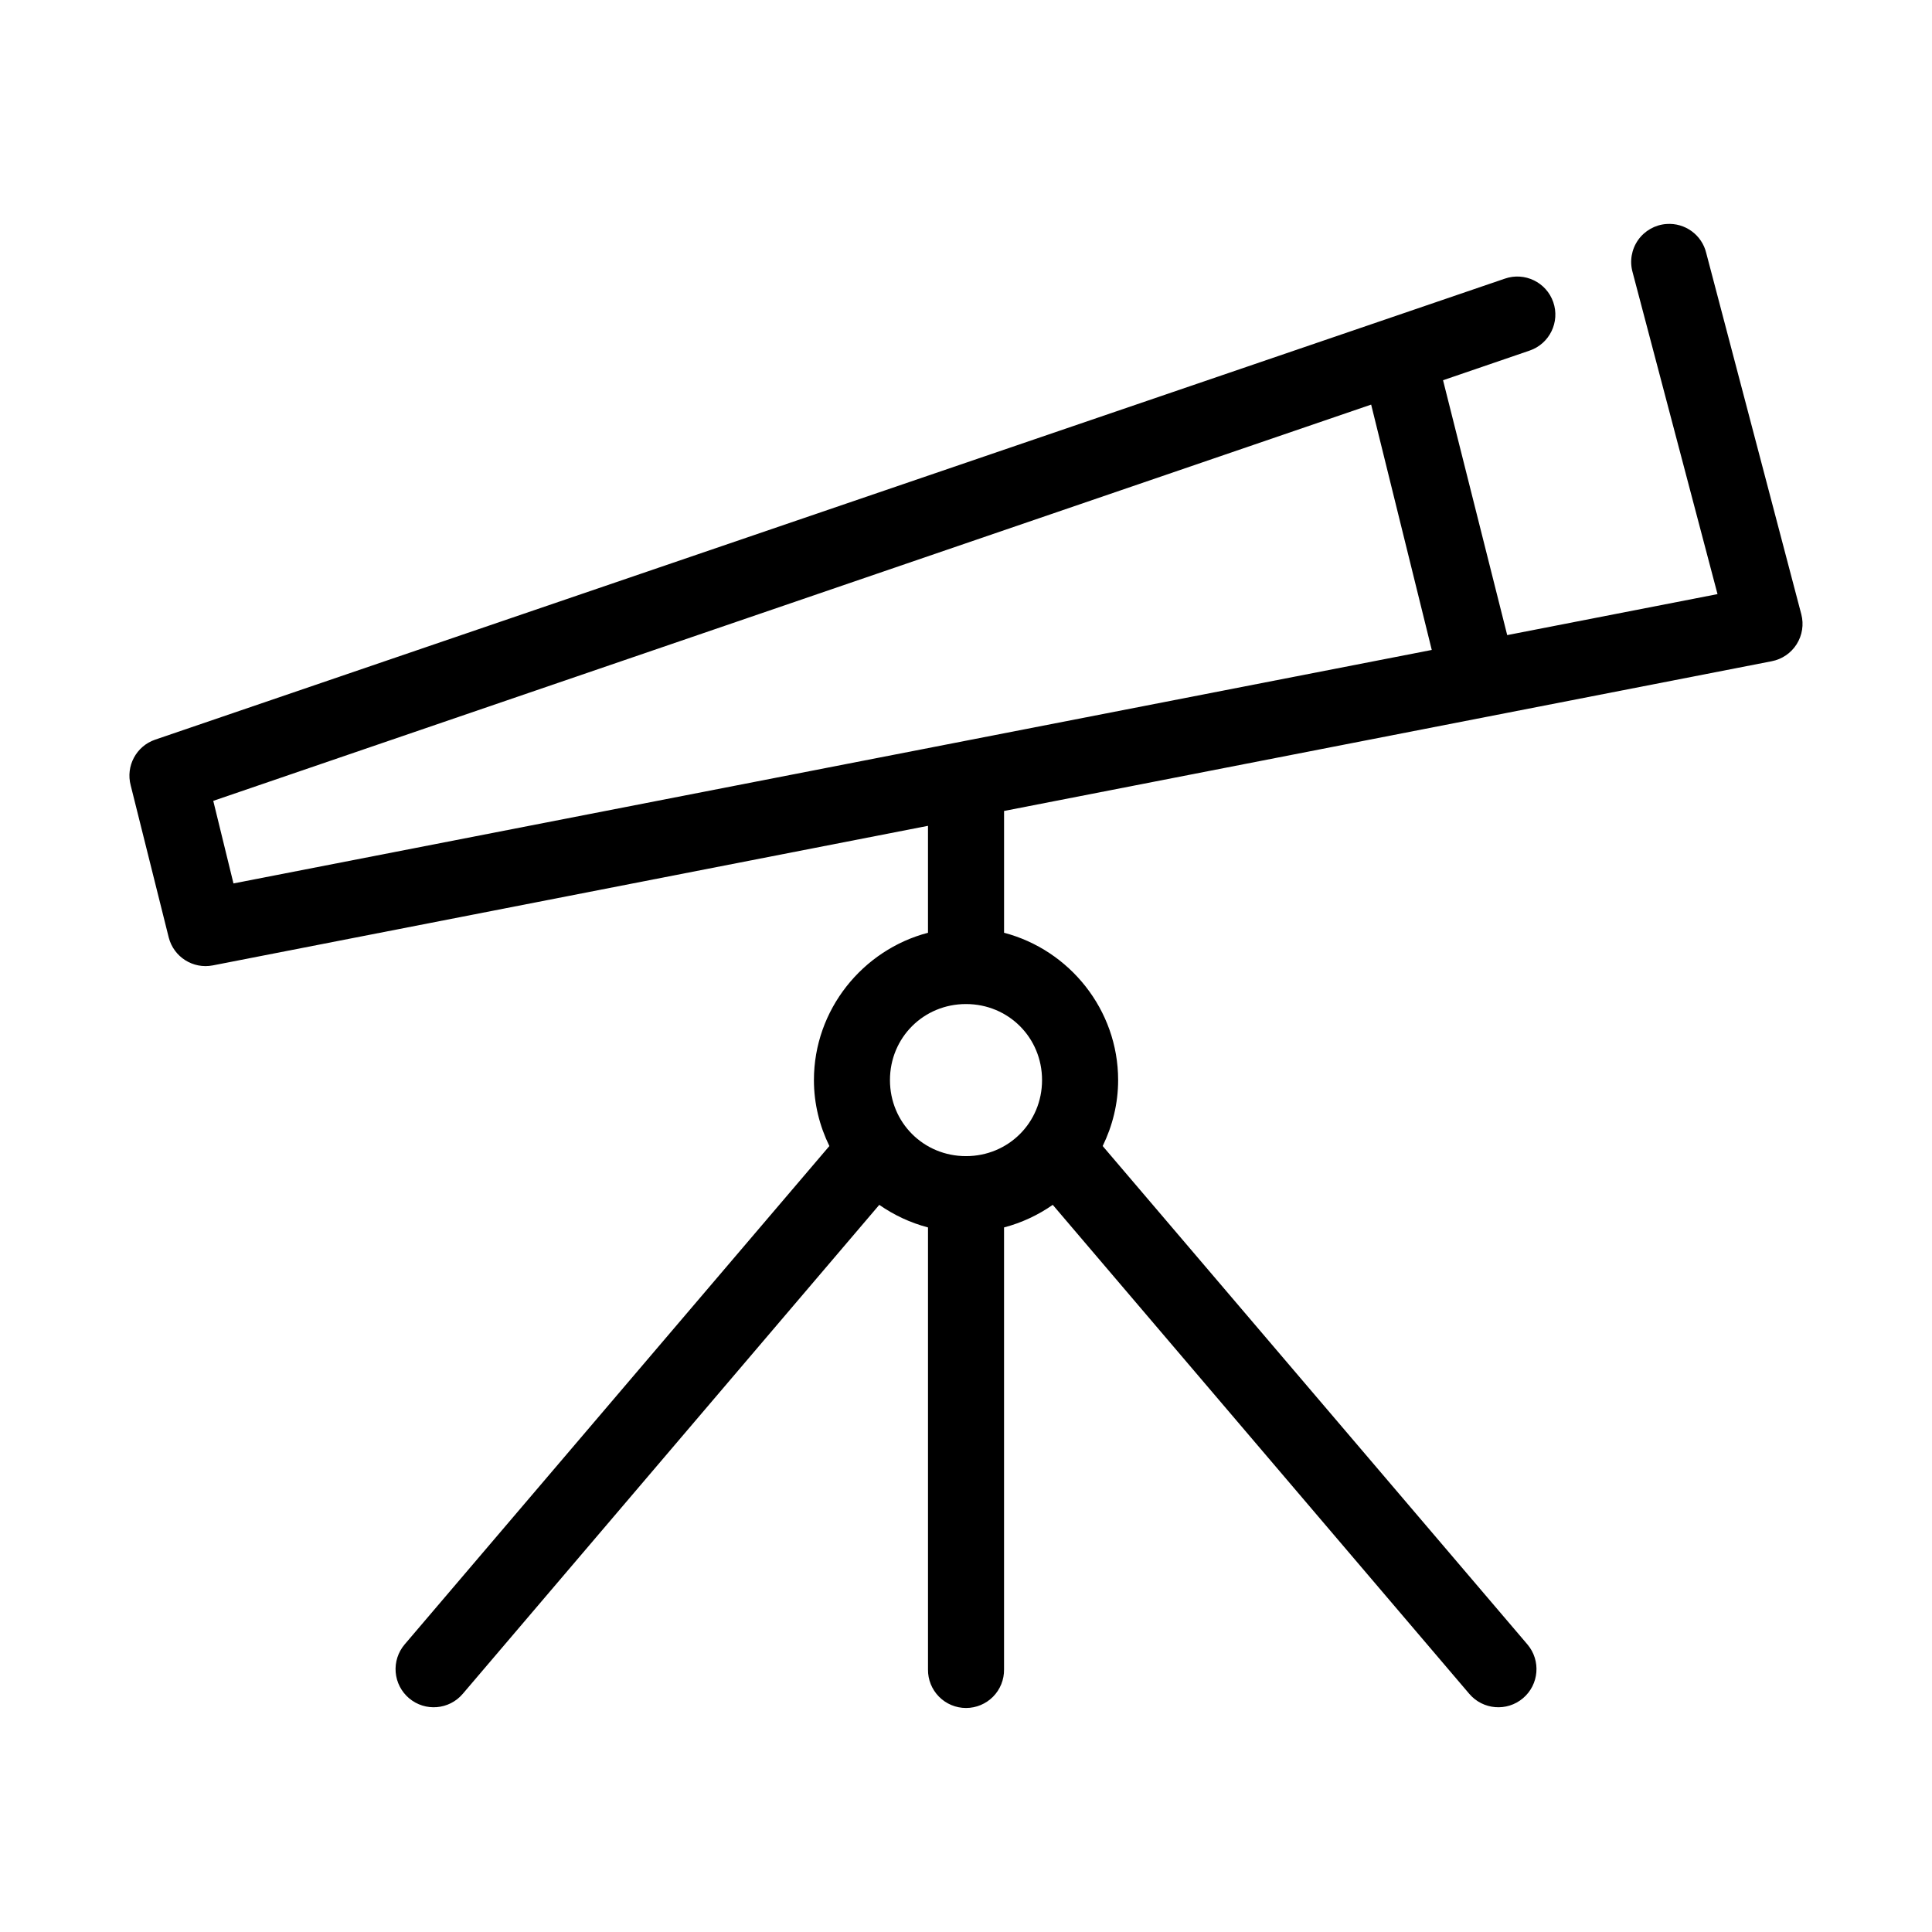 <?xml version="1.0" encoding="UTF-8"?>
<!-- Uploaded to: ICON Repo, www.svgrepo.com, Generator: ICON Repo Mixer Tools -->
<svg fill="#000000" width="800px" height="800px" version="1.1" viewBox="144 144 512 512" xmlns="http://www.w3.org/2000/svg">
 <path d="m585.62 203.36c-3.012 0.219-5.769 1.781-7.508 4.25-1.738 2.473-2.277 5.594-1.465 8.504l22.512 85.332-55.734 10.863-17.004-67.543 22.988-7.871c5.262-1.828 8.043-7.57 6.219-12.832-1.828-5.262-7.57-8.043-12.832-6.219l-357.7 122.18c-5 1.719-7.816 7.012-6.457 12.121l10.078 40.305c1.32 5.156 6.422 8.398 11.648 7.398l189.56-36.996v28.34c-17.316 4.535-30.227 20.391-30.227 39.043 0 6.266 1.5 12.164 4.094 17.477l-112.57 132.09c-1.734 2.043-2.582 4.695-2.363 7.367 0.223 2.672 1.496 5.148 3.543 6.879 4.262 3.609 10.641 3.082 14.246-1.18l110.37-129.57c3.859 2.699 8.25 4.762 12.91 5.984v117.13c-0.039 2.699 1.008 5.297 2.902 7.219 1.891 1.922 4.477 3.004 7.176 3.004 2.695 0 5.281-1.082 7.176-3.004 1.891-1.922 2.938-4.519 2.898-7.219v-117.13c4.66-1.223 9.051-3.285 12.91-5.984l110.37 129.57c3.609 4.262 9.988 4.789 14.246 1.18 4.262-3.609 4.789-9.988 1.184-14.246l-112.57-132.09c2.59-5.312 4.094-11.211 4.094-17.477 0-18.652-12.914-34.508-30.23-39.043v-31.488c0.012-0.266 0.012-0.527 0-0.789l203.41-39.676c2.738-0.52 5.141-2.152 6.633-4.512 1.492-2.356 1.941-5.227 1.238-7.926l-25.191-95.723c-1.145-4.812-5.613-8.082-10.547-7.715zm-78.25 47.863 16.062 65.02-317.56 61.875-5.356-21.883zm-107.37 158.86c11.246 0 20.152 8.902 20.152 20.152s-8.906 20.152-20.152 20.152c-11.25 0-20.152-8.902-20.152-20.152s8.902-20.152 20.152-20.152z"/>
</svg>